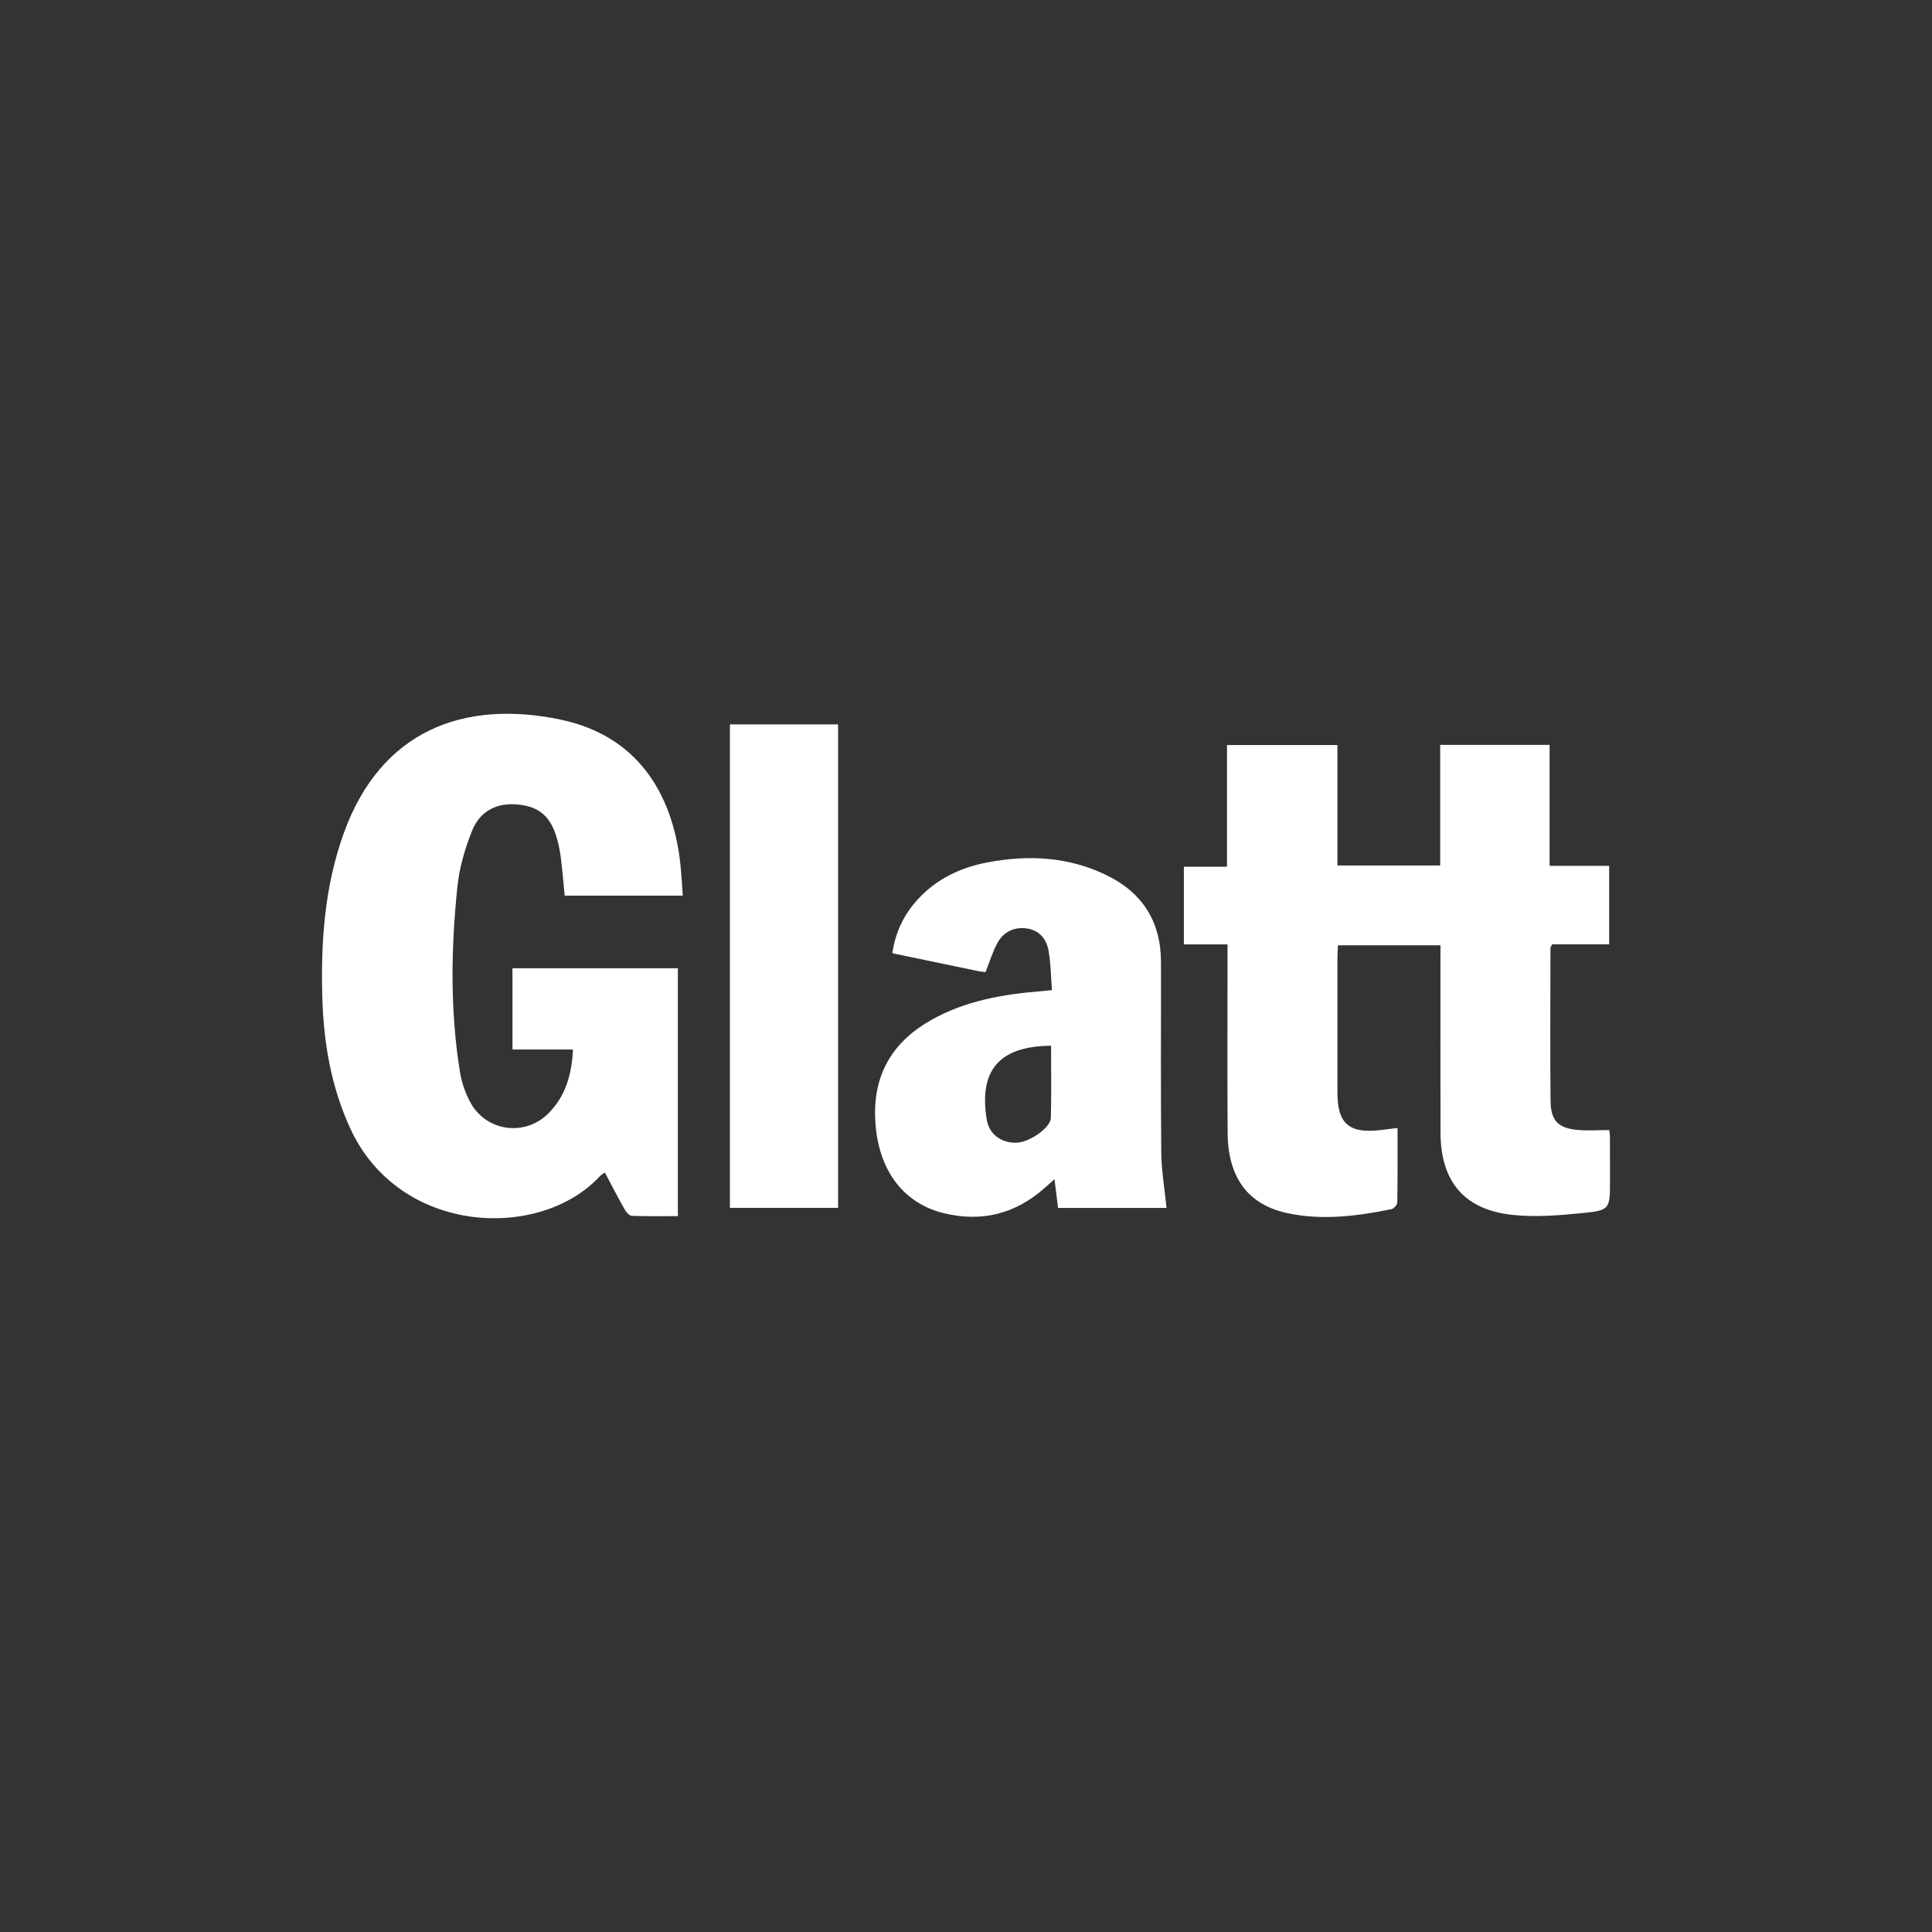 <svg width="180" height="180" viewBox="0 0 180 180" fill="none" xmlns="http://www.w3.org/2000/svg">
<rect x="0" y="0" width="180" height="180" fill="#333333" stroke="none"/>
<path d="M114.362 87.99H110.3V80.748H114.316V69.411H124.606V80.634H134.179V69.398H144.375V80.67H149.924V87.979H144.618C144.514 88.17 144.454 88.231 144.454 88.291C144.447 93.052 144.415 97.816 144.462 102.577C144.479 104.404 145.169 105.103 146.963 105.272C147.908 105.363 148.87 105.287 149.931 105.287C149.941 105.388 149.993 105.655 149.995 105.922C150.003 107.282 149.999 108.643 149.999 110.004C149.999 112.671 150.007 112.768 147.334 113.03C145.186 113.239 142.986 113.421 140.857 113.183C136.389 112.684 134.221 110.053 134.209 105.515C134.192 100.143 134.204 94.772 134.204 89.4V88.069H124.657C124.638 88.471 124.606 88.852 124.606 89.232C124.601 93.422 124.601 97.613 124.606 101.803C124.608 104.662 125.66 105.603 128.501 105.298C129.022 105.242 129.54 105.174 130.206 105.092C130.206 107.482 130.221 109.763 130.181 112.041C130.176 112.259 129.85 112.613 129.624 112.658C126.436 113.301 123.219 113.718 119.997 113.039C116.278 112.254 114.403 109.724 114.375 105.535C114.339 100.163 114.365 94.791 114.365 89.419C114.365 88.996 114.365 88.572 114.365 87.992L114.362 87.99Z" fill="white"/>
<path d="M63.156 113.303C61.692 113.303 60.277 113.329 58.867 113.277C58.639 113.269 58.351 112.951 58.212 112.706C57.583 111.59 56.996 110.451 56.354 109.241C56.155 109.385 56 109.462 55.891 109.58C50.318 115.625 37.163 115.094 32.601 105.064C30.864 101.248 30.163 97.227 30.035 93.076C29.875 87.818 30.227 82.618 32.032 77.618C35.498 68.007 43.269 65.178 52.198 67.038C58.575 68.366 62.366 72.88 63.324 79.946C63.476 81.07 63.516 82.212 63.614 83.441H52.612C52.496 82.272 52.4 81.137 52.264 80.006C52.191 79.404 52.078 78.802 51.918 78.218C51.349 76.12 50.288 75.174 48.319 74.961C46.369 74.751 44.754 75.494 43.99 77.382C43.316 79.05 42.795 80.849 42.612 82.633C42.021 88.379 41.927 94.144 42.853 99.875C43.004 100.812 43.331 101.76 43.766 102.605C45.2 105.399 48.863 105.956 51.084 103.74C52.684 102.145 53.271 100.124 53.382 97.781H47.745V90.212H63.156V113.303Z" fill="white"/>
<path d="M108.681 112.542H98.576C98.472 111.7 98.372 110.891 98.246 109.866C97.868 110.201 97.574 110.461 97.279 110.722C94.563 113.116 91.427 113.879 87.943 113.032C83.996 112.074 81.685 108.776 81.534 104.097C81.399 99.933 83.279 96.975 86.821 94.997C89.97 93.237 93.424 92.637 96.955 92.351C97.234 92.328 97.514 92.295 98.007 92.246C97.906 90.991 97.904 89.744 97.683 88.536C97.484 87.452 96.797 86.644 95.621 86.496C94.448 86.347 93.492 86.835 92.929 87.854C92.472 88.682 92.201 89.615 91.822 90.567C91.63 90.543 91.386 90.528 91.152 90.479C88.515 89.933 85.878 89.38 83.138 88.811C83.424 86.833 84.22 85.202 85.494 83.807C87.245 81.889 89.473 80.832 91.977 80.352C95.807 79.617 99.564 79.815 103.121 81.552C106.43 83.168 108.158 85.866 108.165 89.606C108.177 95.515 108.133 101.427 108.192 107.336C108.209 109.032 108.502 110.726 108.681 112.542ZM97.926 97.429C92.955 97.463 91.205 99.858 91.933 104.314C92.161 105.711 93.341 106.515 94.721 106.463C95.924 106.418 97.883 105.07 97.906 104.148C97.964 101.936 97.926 99.722 97.926 97.429Z" fill="white"/>
<path d="M78.082 112.532H68.005V67.491H78.082V112.532Z" fill="white"/>
</svg>
